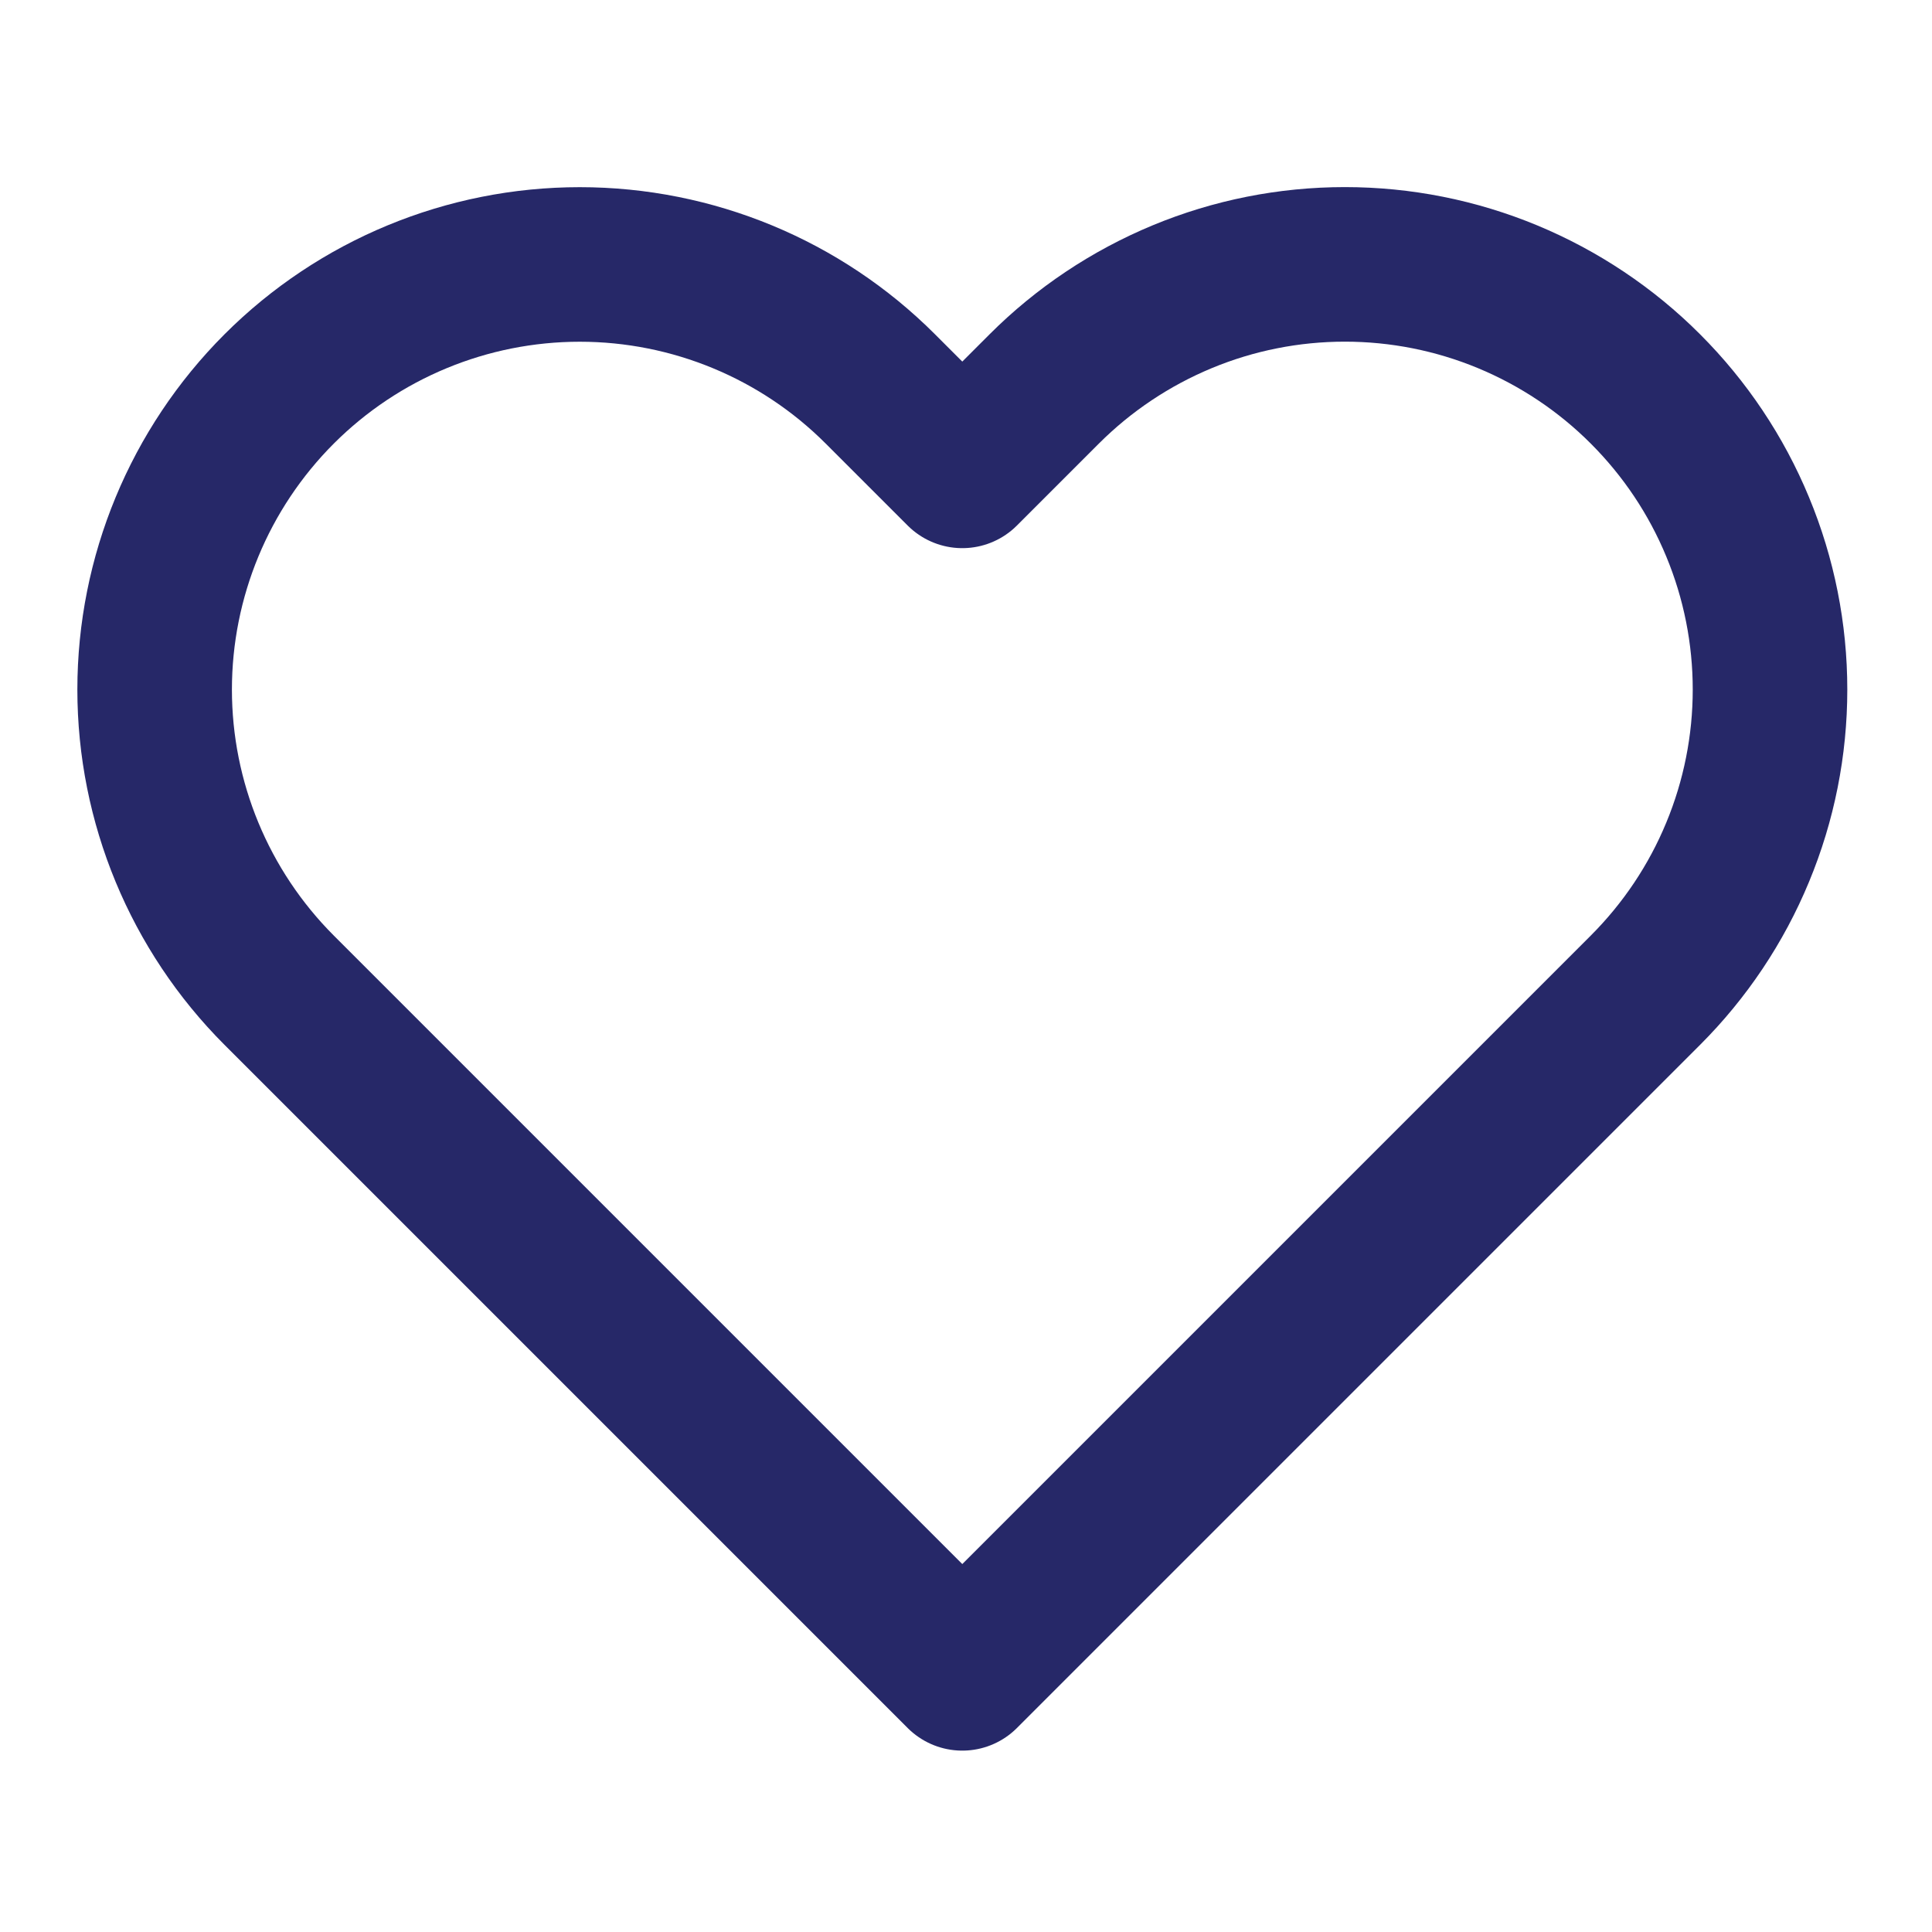 <?xml version="1.0" encoding="UTF-8"?>
<svg xmlns="http://www.w3.org/2000/svg" width="25" height="25" viewBox="0 0 25 25" fill="none">
  <path d="M21.292 5.033C20.782 4.522 20.175 4.117 19.508 3.84C18.84 3.563 18.125 3.421 17.402 3.421C16.68 3.421 15.964 3.563 15.297 3.84C14.63 4.117 14.023 4.522 13.512 5.033L12.452 6.093L11.392 5.033C10.361 4.001 8.961 3.422 7.502 3.422C6.043 3.422 4.644 4.001 3.612 5.033C2.581 6.065 2.001 7.464 2.001 8.923C2.001 10.382 2.581 11.781 3.612 12.813L4.672 13.873L12.452 21.653L20.232 13.873L21.292 12.813C21.803 12.302 22.209 11.696 22.485 11.028C22.762 10.361 22.904 9.645 22.904 8.923C22.904 8.2 22.762 7.485 22.485 6.818C22.209 6.15 21.803 5.544 21.292 5.033Z" stroke="#262868" stroke-width="2" stroke-linecap="round" stroke-linejoin="round"></path>
</svg>

